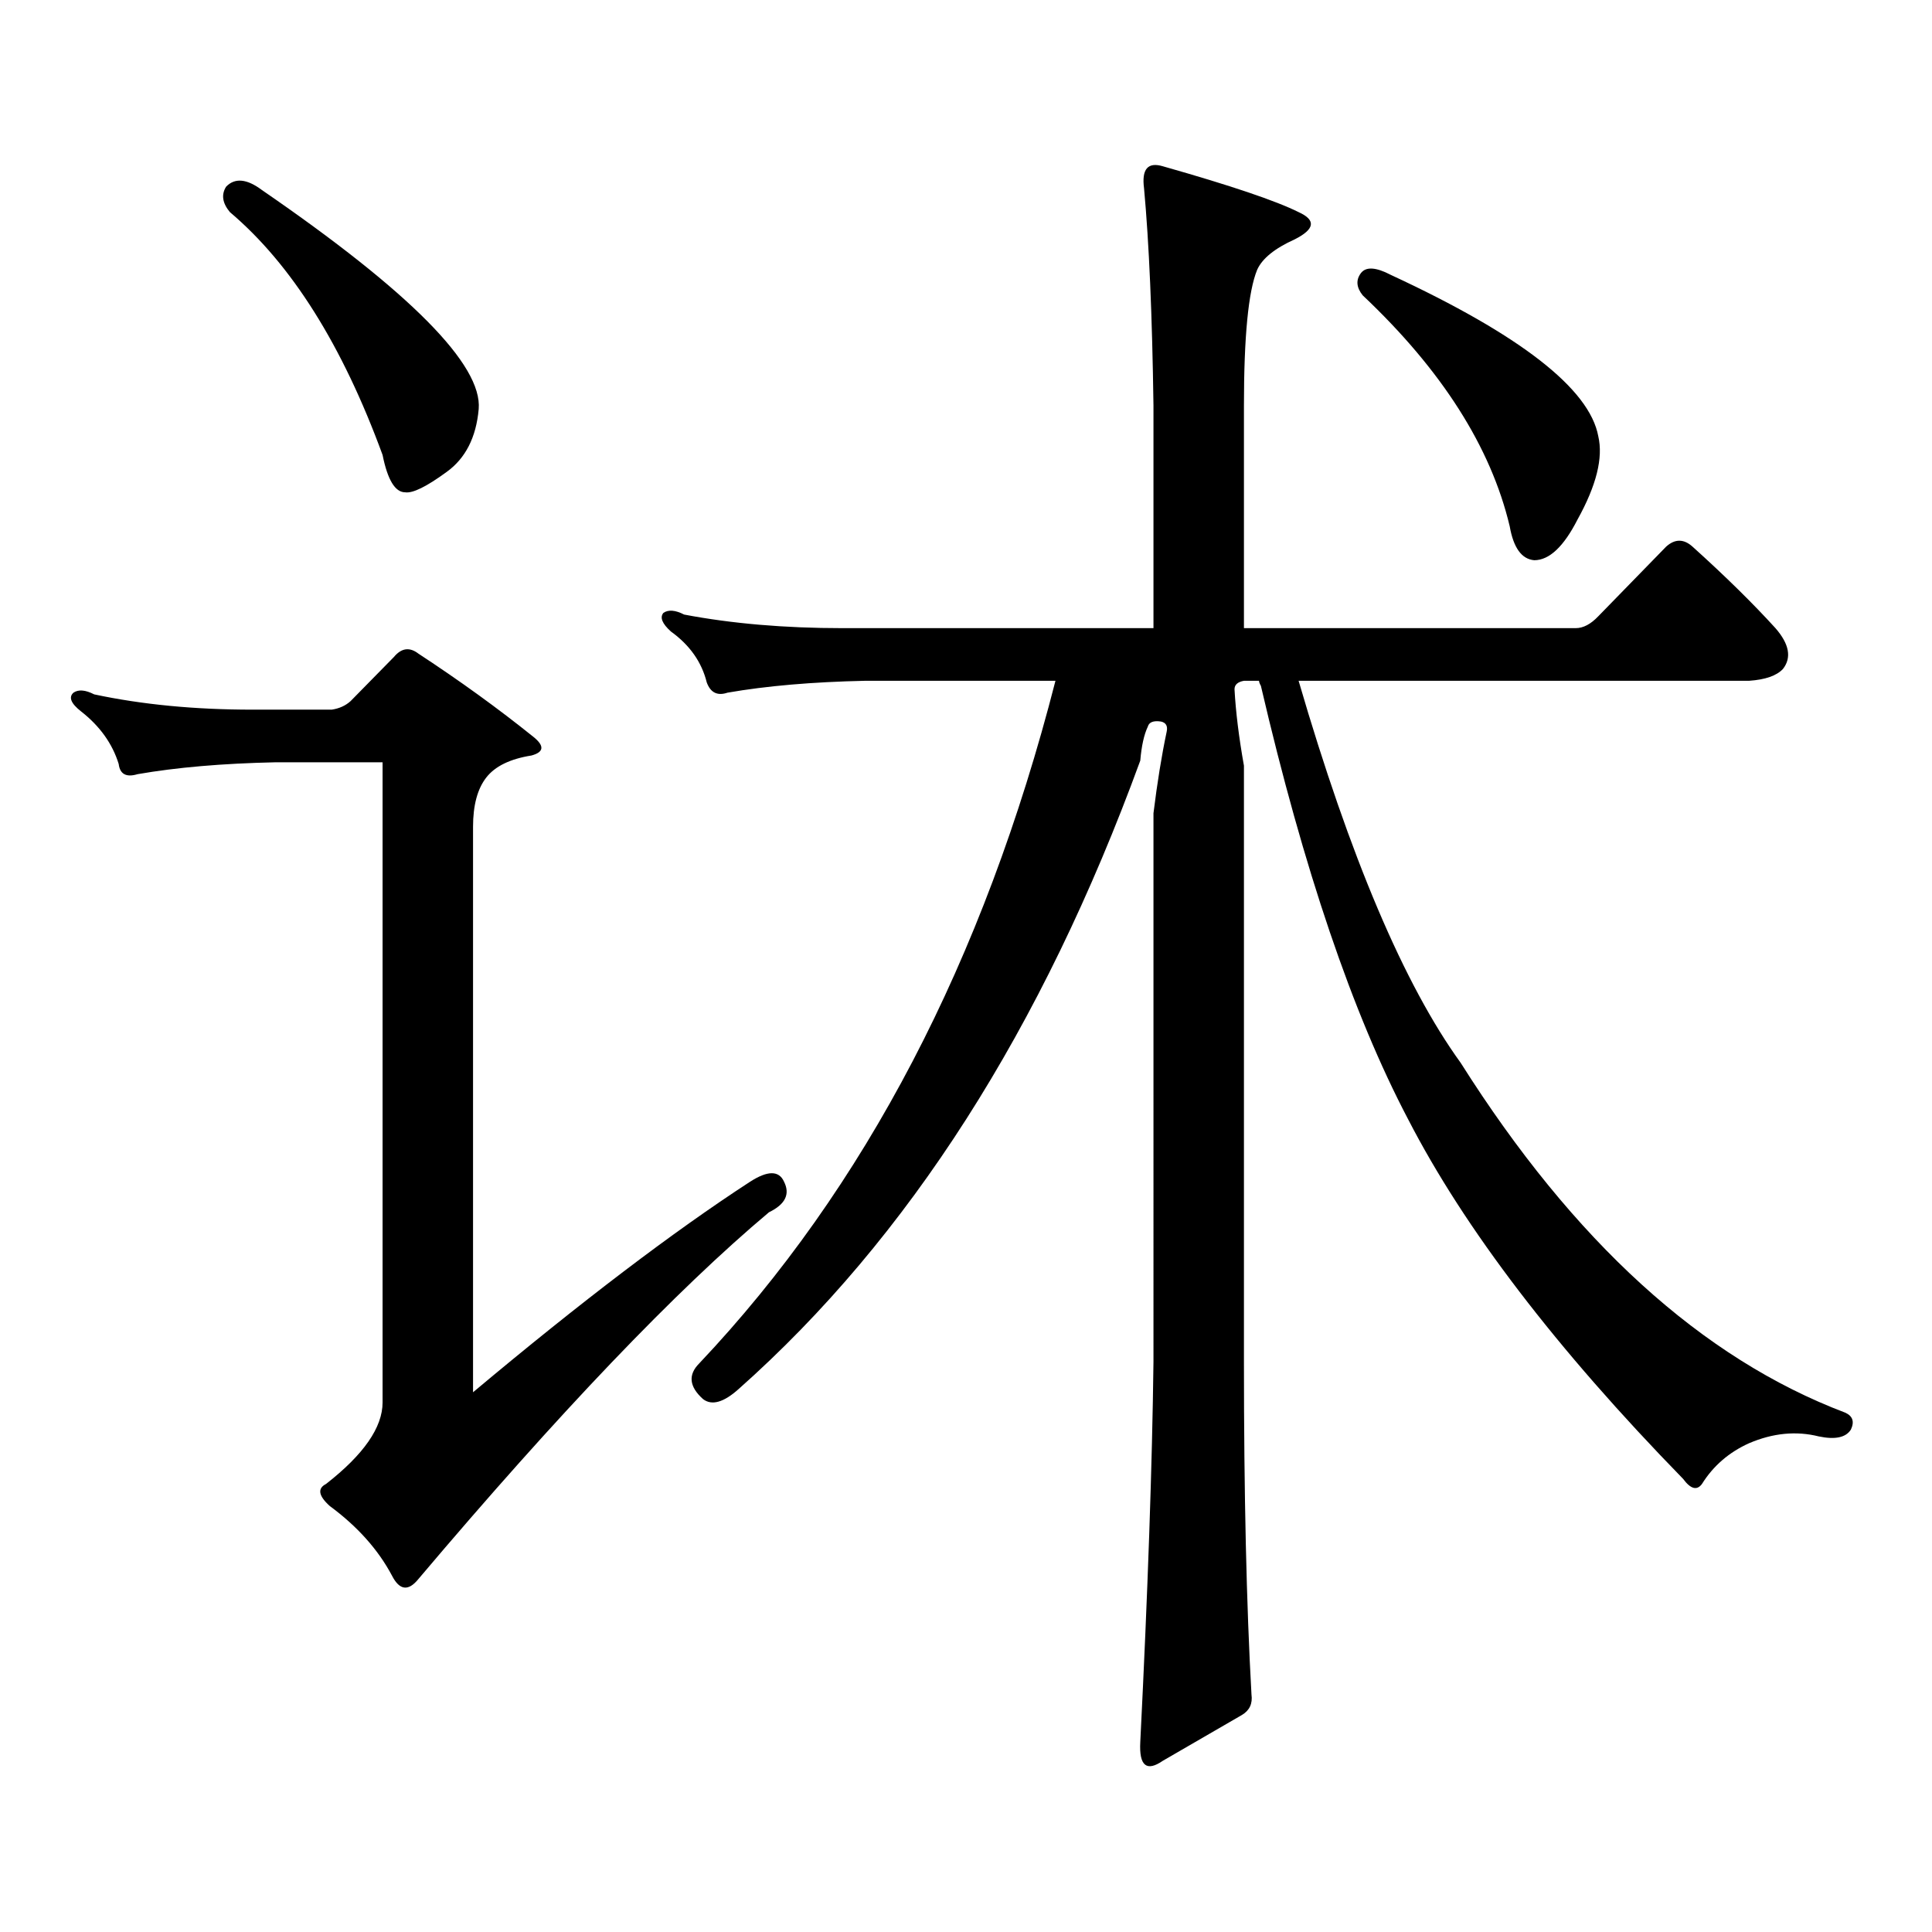 <?xml version="1.0" encoding="utf-8"?>
<!-- Generator: Adobe Illustrator 16.0.0, SVG Export Plug-In . SVG Version: 6.00 Build 0)  -->
<!DOCTYPE svg PUBLIC "-//W3C//DTD SVG 1.1//EN" "http://www.w3.org/Graphics/SVG/1.1/DTD/svg11.dtd">
<svg version="1.1" id="图层_1" xmlns="http://www.w3.org/2000/svg" xmlns:xlink="http://www.w3.org/1999/xlink" x="0px" y="0px"
	 width="1000px" height="1000px" viewBox="0 0 1000 1000" enable-background="new 0 0 1000 1000" xml:space="preserve">
<path d="M171.679,367.316c3.902-0.577,7.149-2.047,9.756-4.395l22.438-22.852c3.902-4.684,8.125-5.273,12.683-1.758
	c21.462,14.063,41.294,28.427,59.51,43.066c5.854,4.696,5.519,7.91-0.976,9.668c-11.066,1.758-18.871,5.575-23.414,11.426
	c-4.558,5.863-6.829,14.364-6.829,25.488v292.676c55.929-46.871,103.732-83.194,143.411-108.984c9.101-5.851,14.954-5.851,17.561,0
	c3.247,6.454,0.641,11.728-7.805,15.82c-48.139,40.43-108.625,103.711-181.458,189.844c-5.213,6.44-9.756,5.85-13.658-1.758
	c-7.165-13.486-17.896-25.488-32.194-36.035c-5.854-5.273-6.509-9.092-1.951-11.426c19.512-15.23,29.268-29.293,29.268-42.188
	V394.563h-55.608c-27.316,0.59-51.066,2.637-71.218,6.152c-5.854,1.758-9.116,0-9.756-5.273
	c-3.262-10.547-9.756-19.625-19.512-27.246c-5.213-4.093-6.509-7.32-3.902-9.668c2.591-1.758,6.173-1.456,10.731,0.879
	c24.709,5.273,52.026,7.91,81.949,7.91H171.679z M117.046,96.613c4.542-4.683,10.731-4.093,18.536,1.758
	c76.736,52.734,114.143,90.527,112.192,113.379c-1.311,14.652-6.829,25.488-16.584,32.52c-10.412,7.621-17.561,11.137-21.463,10.547
	c-5.213,0-9.116-6.441-11.707-19.336c-20.823-56.827-47.164-98.726-79.022-125.684C115.095,105.114,114.439,100.719,117.046,96.613z
	 M647.765,877.082c0.641,4.683-0.976,8.198-4.878,10.547l-40.975,23.73c-8.46,5.85-12.362,2.637-11.707-9.668
	c3.902-77.935,6.174-143.551,6.829-196.875V420.93c1.951-15.82,4.223-29.883,6.829-42.188c0.641-2.926-0.335-4.684-2.927-5.273
	c-3.902-0.577-6.188,0.302-6.829,2.637c-1.951,4.105-3.262,9.97-3.902,17.578c-50.73,138.867-119.997,247.274-207.8,325.195
	c-7.805,7.031-13.993,8.789-18.536,5.273c-7.164-6.441-7.805-12.594-1.951-18.457c85.852-90.816,147.313-208.59,184.386-353.32
	H447.77c-27.316,0.59-51.065,2.637-71.218,6.152c-5.213,1.758-8.78,0-10.731-5.273c-2.606-10.547-8.78-19.336-18.536-26.367
	c-4.558-4.093-5.854-7.32-3.902-9.668c2.592-1.758,6.174-1.456,10.731,0.879c24.71,4.696,52.026,7.031,81.949,7.031h160.972V209.992
	c-0.655-46.871-2.286-84.375-4.878-112.5c-1.311-9.957,1.951-13.761,9.756-11.426c35.121,9.97,58.535,17.88,70.242,23.73
	c9.101,4.106,8.445,8.789-1.951,14.063c-10.411,4.696-16.92,9.97-19.512,15.82c-4.558,11.137-6.829,34.579-6.829,70.313v115.137
	h171.703c3.902,0,7.805-2.047,11.707-6.152l35.121-36.035c4.543-4.093,9.101-4.093,13.658,0
	c16.905,15.243,31.219,29.306,42.926,42.188c7.149,8.212,8.445,15.243,3.902,21.094c-3.262,3.516-9.115,5.575-17.561,6.152H672.154
	c26.661,91.406,54.633,157.324,83.9,197.754c58.535,92.587,124.875,152.93,199.02,181.055c3.902,1.758,4.878,4.696,2.927,8.789
	c-2.606,4.105-8.14,5.273-16.585,3.516c-11.707-2.926-23.749-1.758-36.097,3.516c-10.411,4.696-18.536,11.728-24.39,21.094
	c-2.606,3.516-5.854,2.637-9.756-2.637c-65.699-67.374-113.168-129.488-142.436-186.328
	c-28.627-54.492-53.992-129.199-76.096-224.121c-0.655-1.168-0.976-2.047-0.976-2.637h-7.805c-3.262,0.59-4.878,2.06-4.878,4.395
	c0.641,11.728,2.271,24.911,4.878,39.551v308.496C643.862,773.371,645.158,830.788,647.765,877.082z M704.349,141.438
	c2.592-3.516,7.805-3.214,15.609,0.879c66.98,31.063,102.757,58.887,107.314,83.496c2.592,11.137-0.976,25.488-10.731,43.066
	c-7.164,14.063-14.634,21.094-22.438,21.094c-6.509-0.577-10.731-6.441-12.683-17.578c-9.756-41.007-35.121-80.859-76.096-119.531
	C702.063,148.771,701.742,144.953,704.349,141.438z"/>
</svg>
